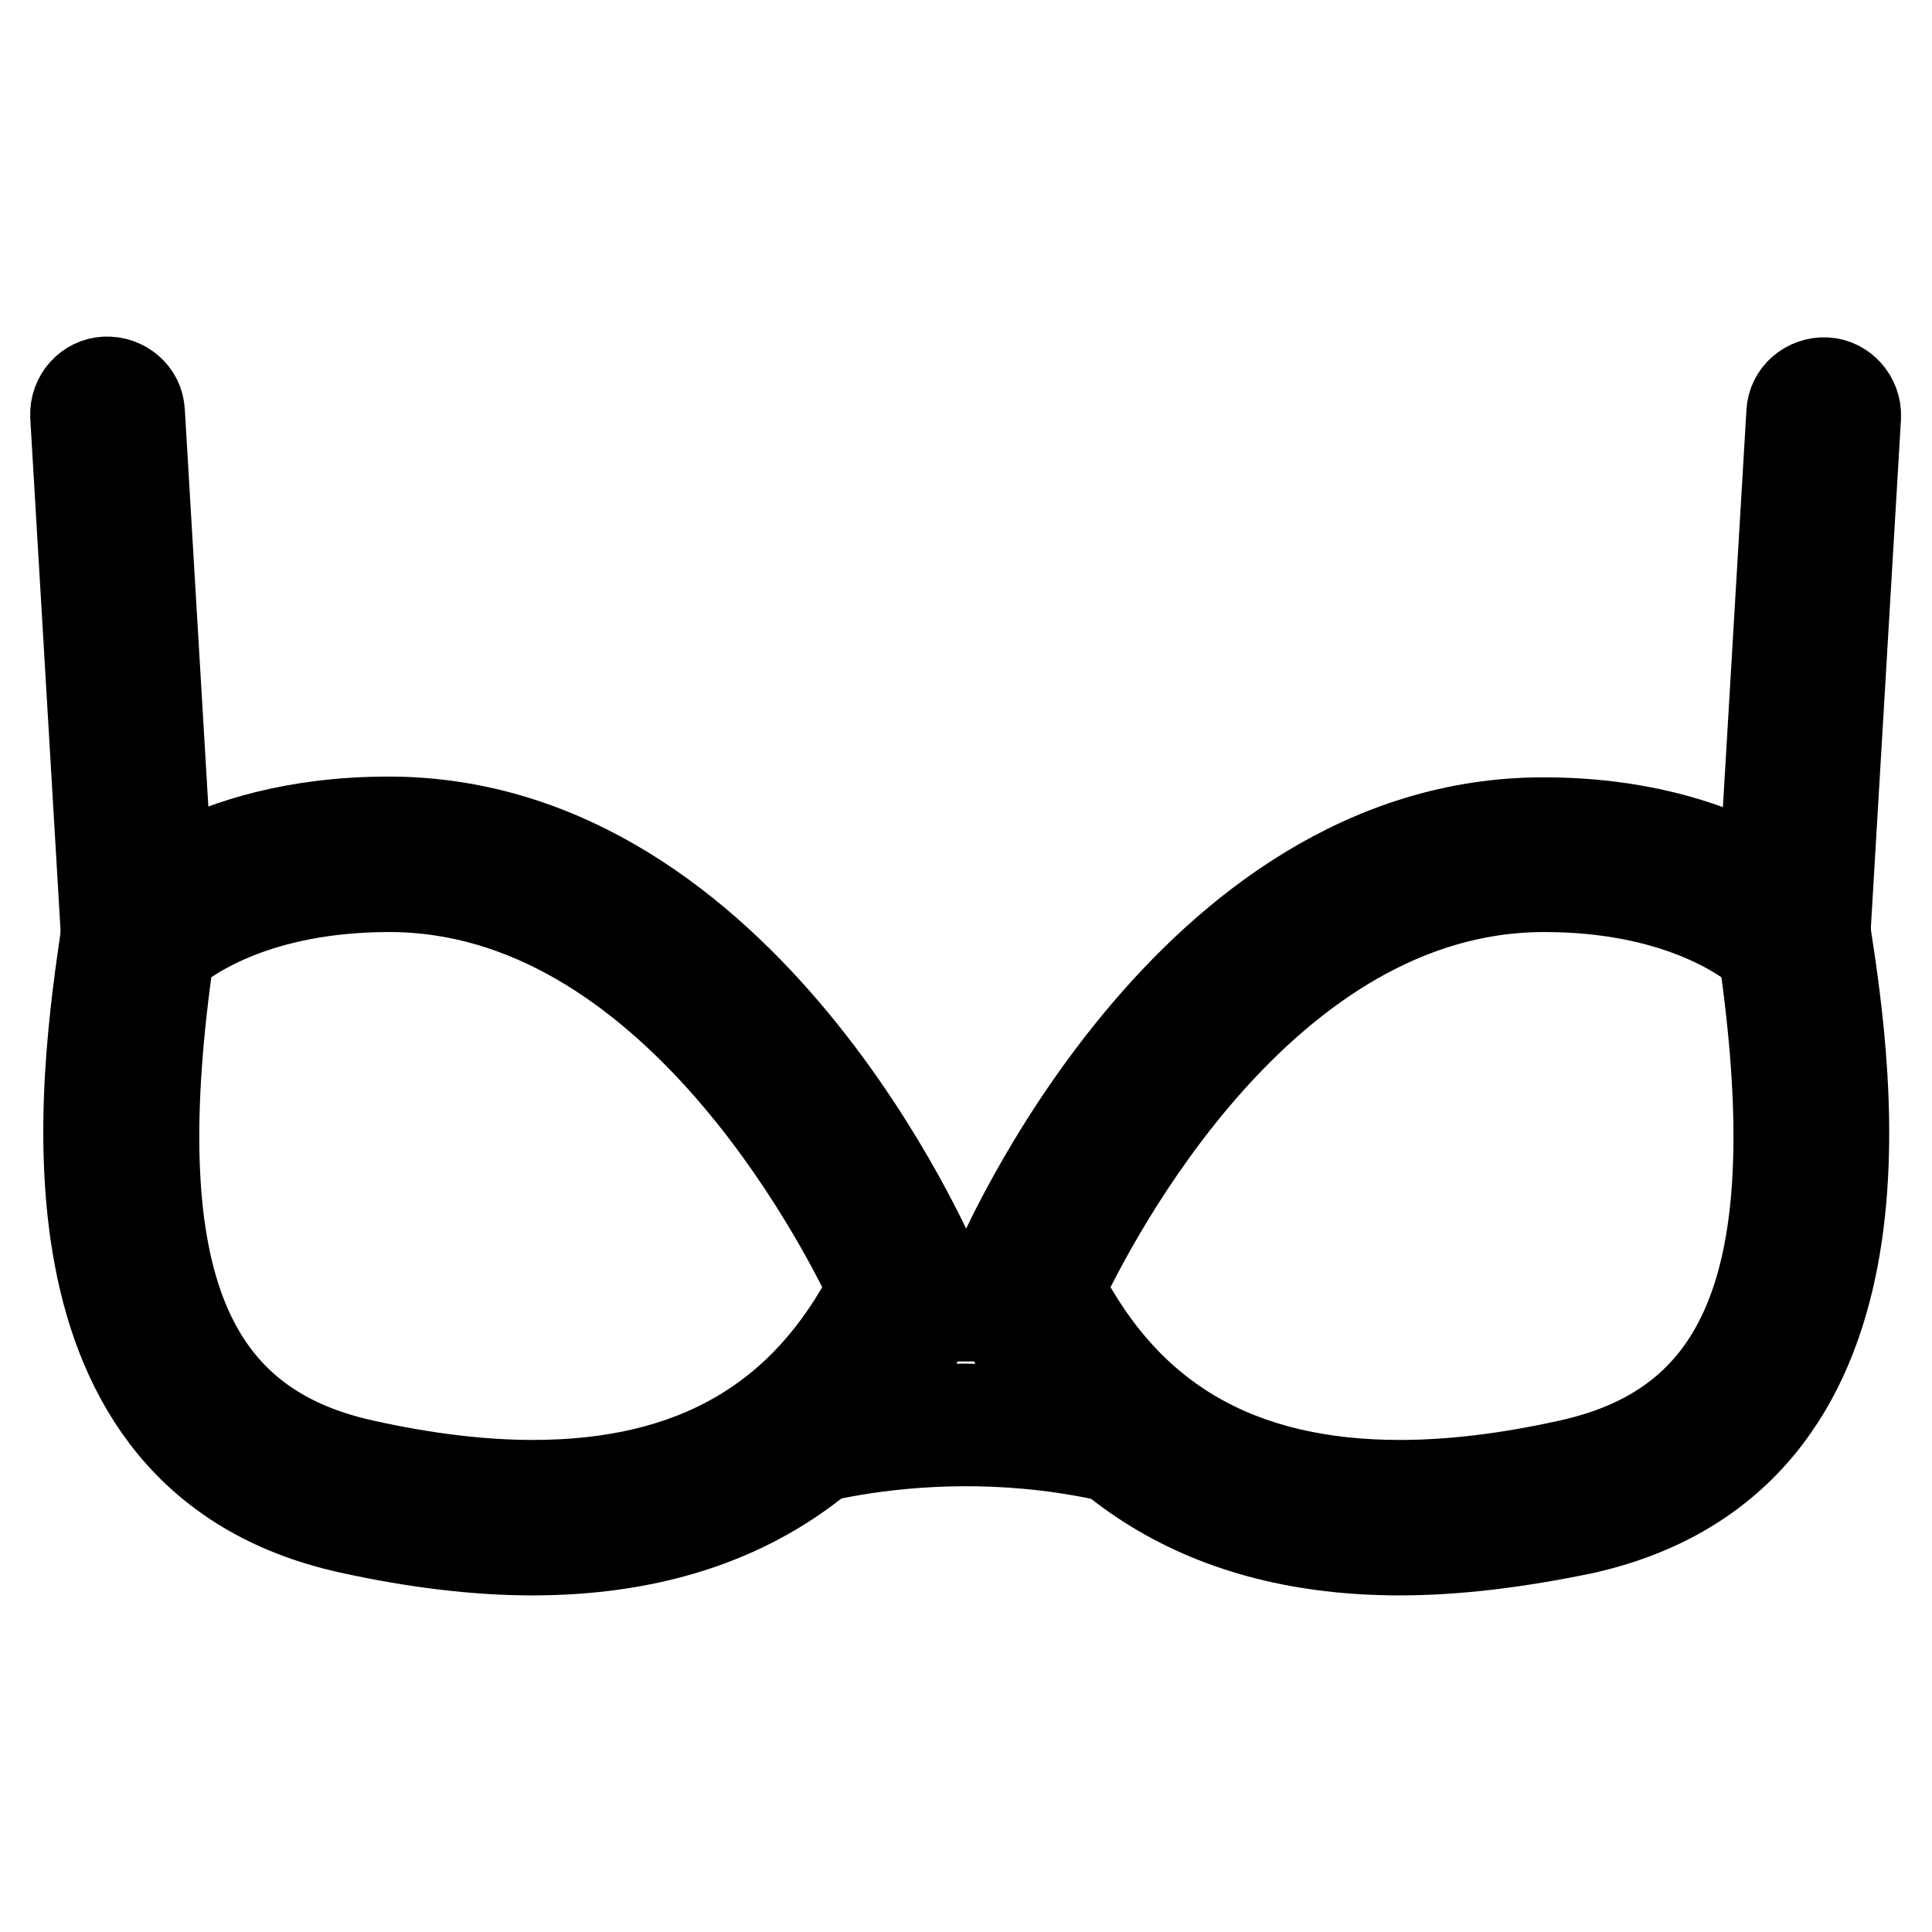 <?xml version="1.0" encoding="utf-8"?>
<!-- Svg Vector Icons : http://www.onlinewebfonts.com/icon -->
<!DOCTYPE svg PUBLIC "-//W3C//DTD SVG 1.1//EN" "http://www.w3.org/Graphics/SVG/1.1/DTD/svg11.dtd">
<svg version="1.1" xmlns="http://www.w3.org/2000/svg" xmlns:xlink="http://www.w3.org/1999/xlink" x="0px" y="0px" viewBox="0 0 256 256" enable-background="new 0 0 256 256" xml:space="preserve">
<g> <path stroke-width="12" fill-opacity="0" stroke="#000000"  d="M70.5,205.4c-7.4,0-15.6-1-24.2-2.9c-42.6-9.4-35-59.9-32.2-79l0.2-1.3l0.9-1c0.5-0.5,11.5-12.3,36.3-12.3 c47.1,0,71.8,57.8,72.8,60.2l0.7,1.8l-0.8,1.7C113.9,194.4,95.8,205.4,70.5,205.4z M22.4,126.2c-6.1,42.2,1.6,62.6,25.8,67.9 c8.1,1.8,15.6,2.7,22.4,2.7c21.3,0,36.1-8.5,45.1-26.1c-4.4-9.3-27-53.2-64.1-53.2C34.2,117.5,25.1,123.9,22.4,126.2z"/> <path stroke-width="12" fill-opacity="0" stroke="#000000"  d="M18.4,128.4c-2.2,0-4.1-1.7-4.3-4L10,55.1c-0.1-2.4,1.7-4.4,4-4.5c0,0,0,0,0,0c2.3-0.1,4.4,1.6,4.5,4 l4.1,69.2c0.1,2.4-1.7,4.4-4,4.5c0,0,0,0,0,0C18.5,128.4,18.5,128.4,18.4,128.4z M185.5,205.4c-25.3,0-43.3-11-53.7-32.7l-0.8-1.7 l0.7-1.8c1-2.5,25.7-60.2,72.8-60.2c24.7,0,35.8,11.8,36.3,12.3l0.9,1l0.2,1.3c2.9,19,10.5,69.5-32.2,79 C201,204.4,192.9,205.4,185.5,205.4z M140.4,170.7c9,17.6,23.8,26.1,45.1,26.1c6.8,0,14.3-0.9,22.4-2.7 c24.2-5.3,31.9-25.7,25.8-67.9c-2.7-2.3-11.8-8.7-29.1-8.7C167.3,117.5,144.8,161.4,140.4,170.7z"/> <path stroke-width="12" fill-opacity="0" stroke="#000000"  d="M237.6,128.4c-0.1,0-0.2,0-0.3,0c-2.4-0.1-4.1-2.2-4-4.5l4.1-69.2c0.1-2.4,2.2-4.1,4.5-4 c2.3,0.1,4.1,2.2,4,4.5l-4.1,69.2C241.8,126.6,239.9,128.4,237.6,128.4L237.6,128.4z M120.4,170.1h14.7v4.3h-14.7V170.1z  M153.2,194.6c-27.1-8.2-50.1-0.1-50.3,0l-1.4-4c1-0.4,24.6-8.6,53,0L153.2,194.6z"/></g>
</svg>